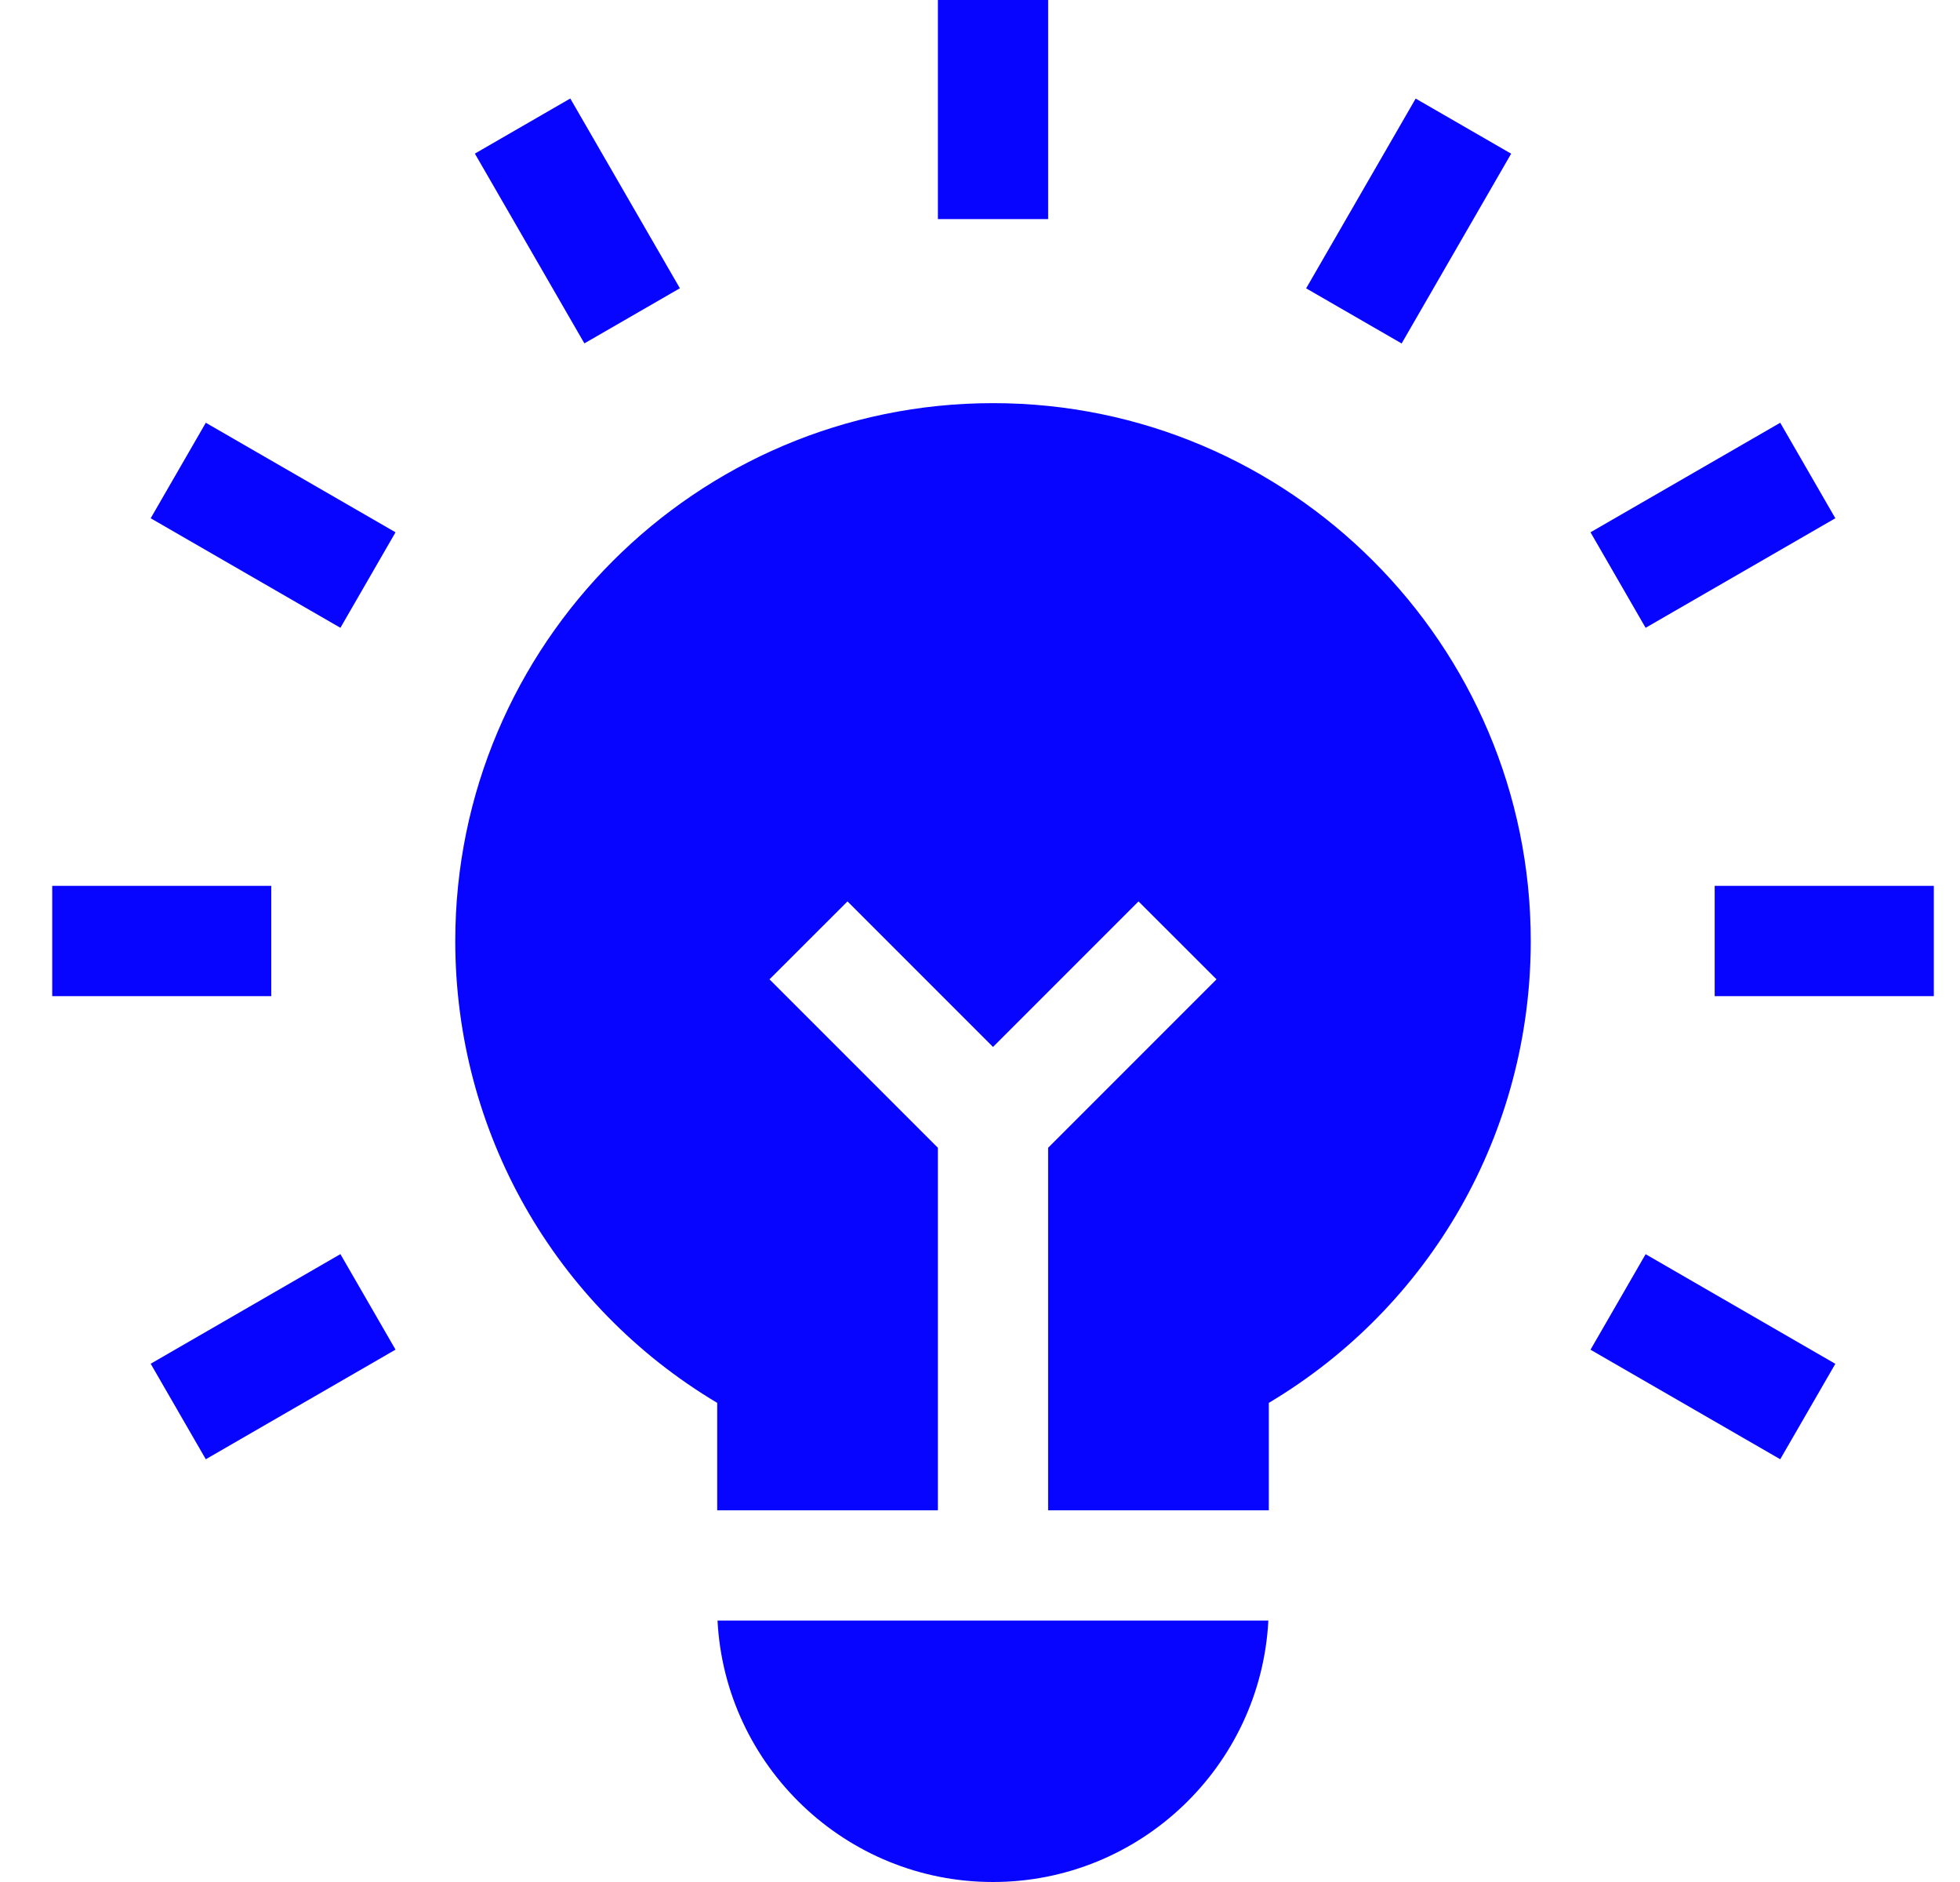 <svg width="25" height="24" viewBox="0 0 25 24" fill="none" xmlns="http://www.w3.org/2000/svg">
<g clip-path="url(#clip0_9308_1934)">
<path d="M19.525 12C19.525 8.218 16.448 5.141 12.666 5.141C8.884 5.141 5.807 8.218 5.807 12C5.807 14.435 7.076 16.654 9.148 17.89V19.26H11.963V14.637L9.815 12.489L10.81 11.495L12.666 13.351L14.522 11.495L15.517 12.489L13.369 14.637V19.26H16.184V17.89C18.256 16.654 19.525 14.435 19.525 12Z" fill="#0704FF"/>
<path d="M9.152 20.666C9.248 22.52 10.787 24 12.665 24C14.543 24 16.082 22.52 16.178 20.666H9.152Z" fill="#0704FF"/>
<path d="M0.666 11.297H3.46V12.703H0.666V11.297Z" fill="#0704FF"/>
<path d="M1.922 6.609L2.625 5.391L5.045 6.788L4.342 8.006L1.922 6.609Z" fill="#0704FF"/>
<path d="M6.057 1.959L7.274 1.256L8.672 3.676L7.454 4.379L6.057 1.959Z" fill="#0704FF"/>
<path d="M11.963 0H13.369V2.794H11.963V0Z" fill="#0704FF"/>
<path d="M16.66 3.677L18.057 1.257L19.275 1.96L17.878 4.38L16.66 3.677Z" fill="#0704FF"/>
<path d="M20.287 6.788L22.707 5.391L23.41 6.609L20.99 8.006L20.287 6.788Z" fill="#0704FF"/>
<path d="M21.871 11.297H24.666V12.703H21.871V11.297Z" fill="#0704FF"/>
<path d="M20.287 17.212L20.99 15.994L23.41 17.392L22.707 18.609L20.287 17.212Z" fill="#0704FF"/>
<path d="M1.922 17.391L4.342 15.993L5.045 17.211L2.625 18.609L1.922 17.391Z" fill="#0704FF"/>
</g>
<defs>
<clipPath id="clip0_9308_1934">
<rect width="24" height="24" fill="white" transform="translate(0.666)"/>
</clipPath>
</defs>
</svg>
